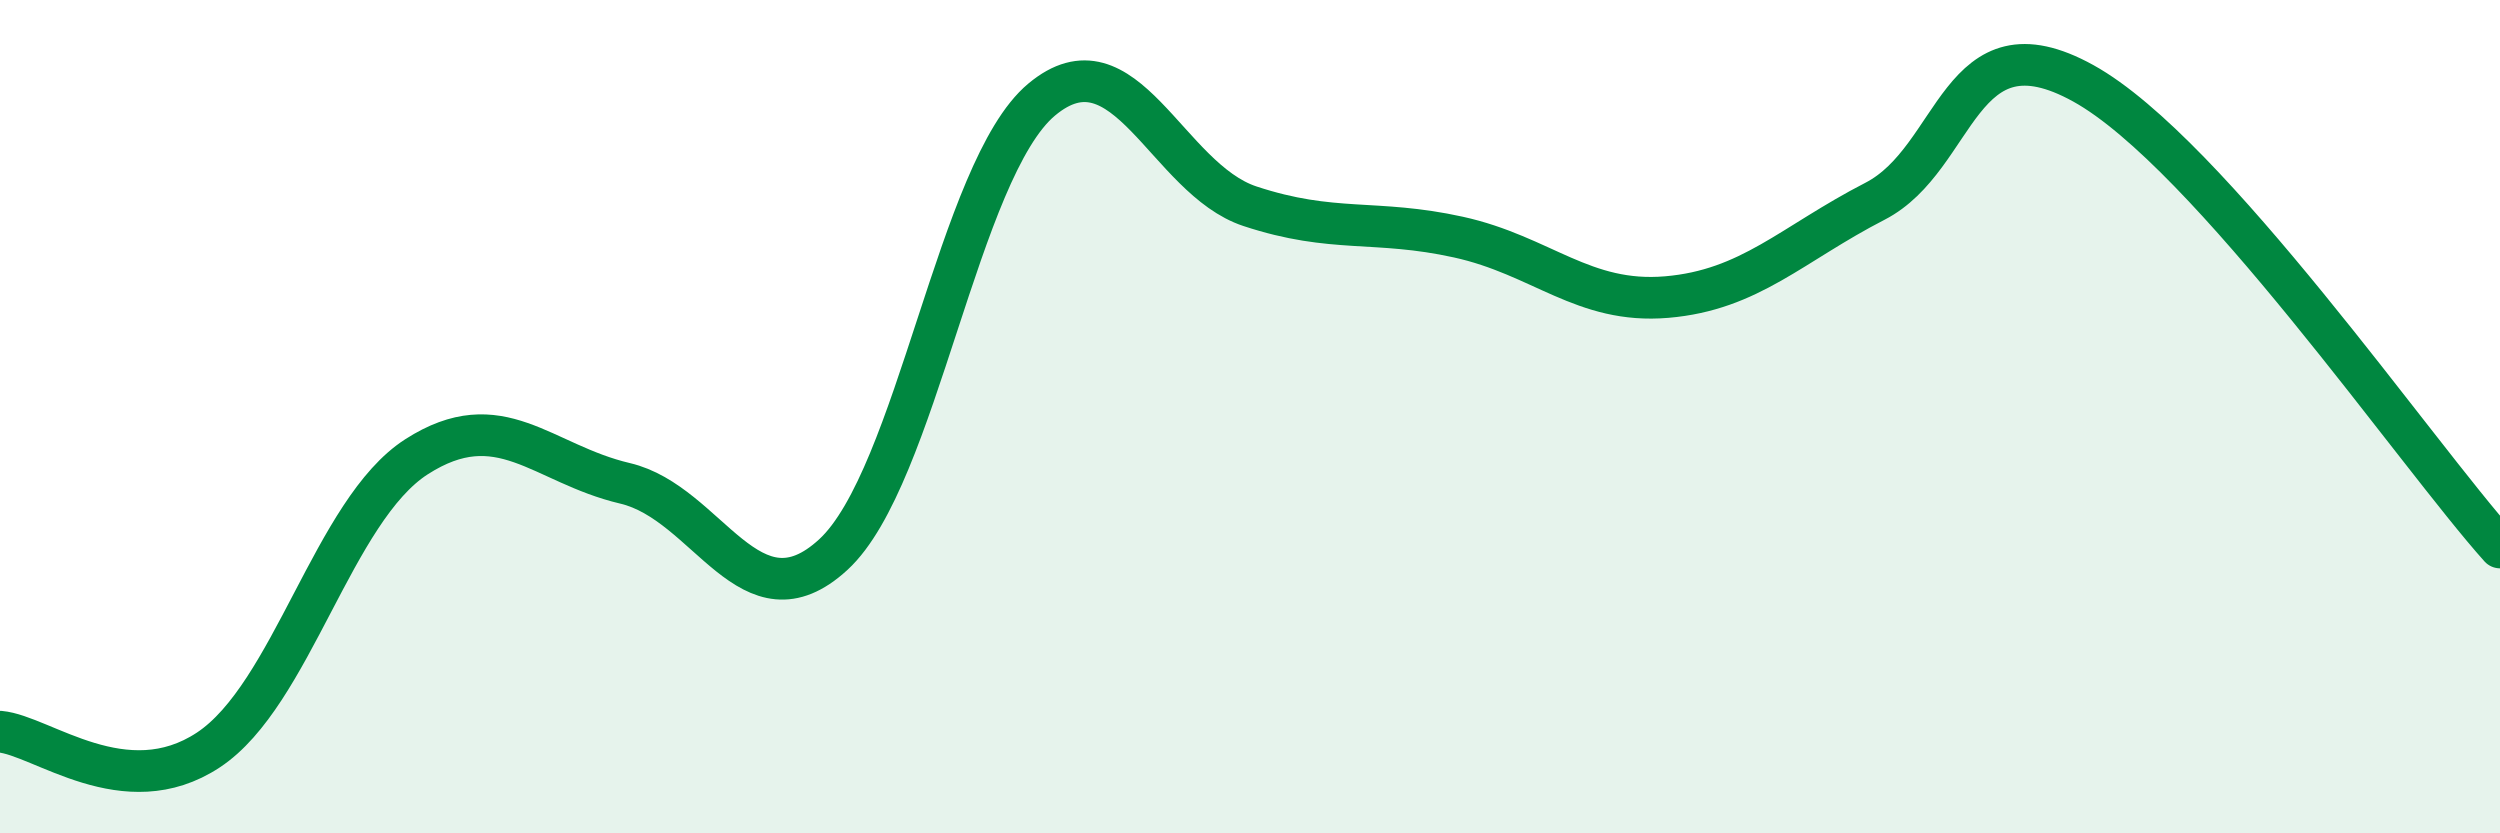 
    <svg width="60" height="20" viewBox="0 0 60 20" xmlns="http://www.w3.org/2000/svg">
      <path
        d="M 0,17.56 C 1,17.65 3,19.32 5,18 C 7,16.68 8,12.24 10,10.96 C 12,9.68 13,11.13 15,11.6 C 17,12.07 18,15.15 20,13.31 C 22,11.47 23,4.06 25,2.39 C 27,0.72 28,4.29 30,4.95 C 32,5.61 33,5.25 35,5.69 C 37,6.13 38,7.3 40,7.13 C 42,6.96 43,5.86 45,4.83 C 47,3.8 47,0.34 50,2 C 53,3.66 58,10.91 60,13.14L60 20L0 20Z"
        fill="#008740"
        opacity="0.1"
        stroke-linecap="round"
        stroke-linejoin="round"
      />
      <path
        d="M 0,17.56 C 1,17.65 3,19.32 5,18 C 7,16.68 8,12.24 10,10.96 C 12,9.68 13,11.13 15,11.6 C 17,12.07 18,15.15 20,13.31 C 22,11.47 23,4.06 25,2.39 C 27,0.72 28,4.29 30,4.95 C 32,5.61 33,5.25 35,5.69 C 37,6.13 38,7.3 40,7.13 C 42,6.96 43,5.86 45,4.83 C 47,3.8 47,0.34 50,2 C 53,3.66 58,10.91 60,13.14"
        stroke="#008740"
        stroke-width="1"
        fill="none"
        stroke-linecap="round"
        stroke-linejoin="round"
      />
    </svg>
  